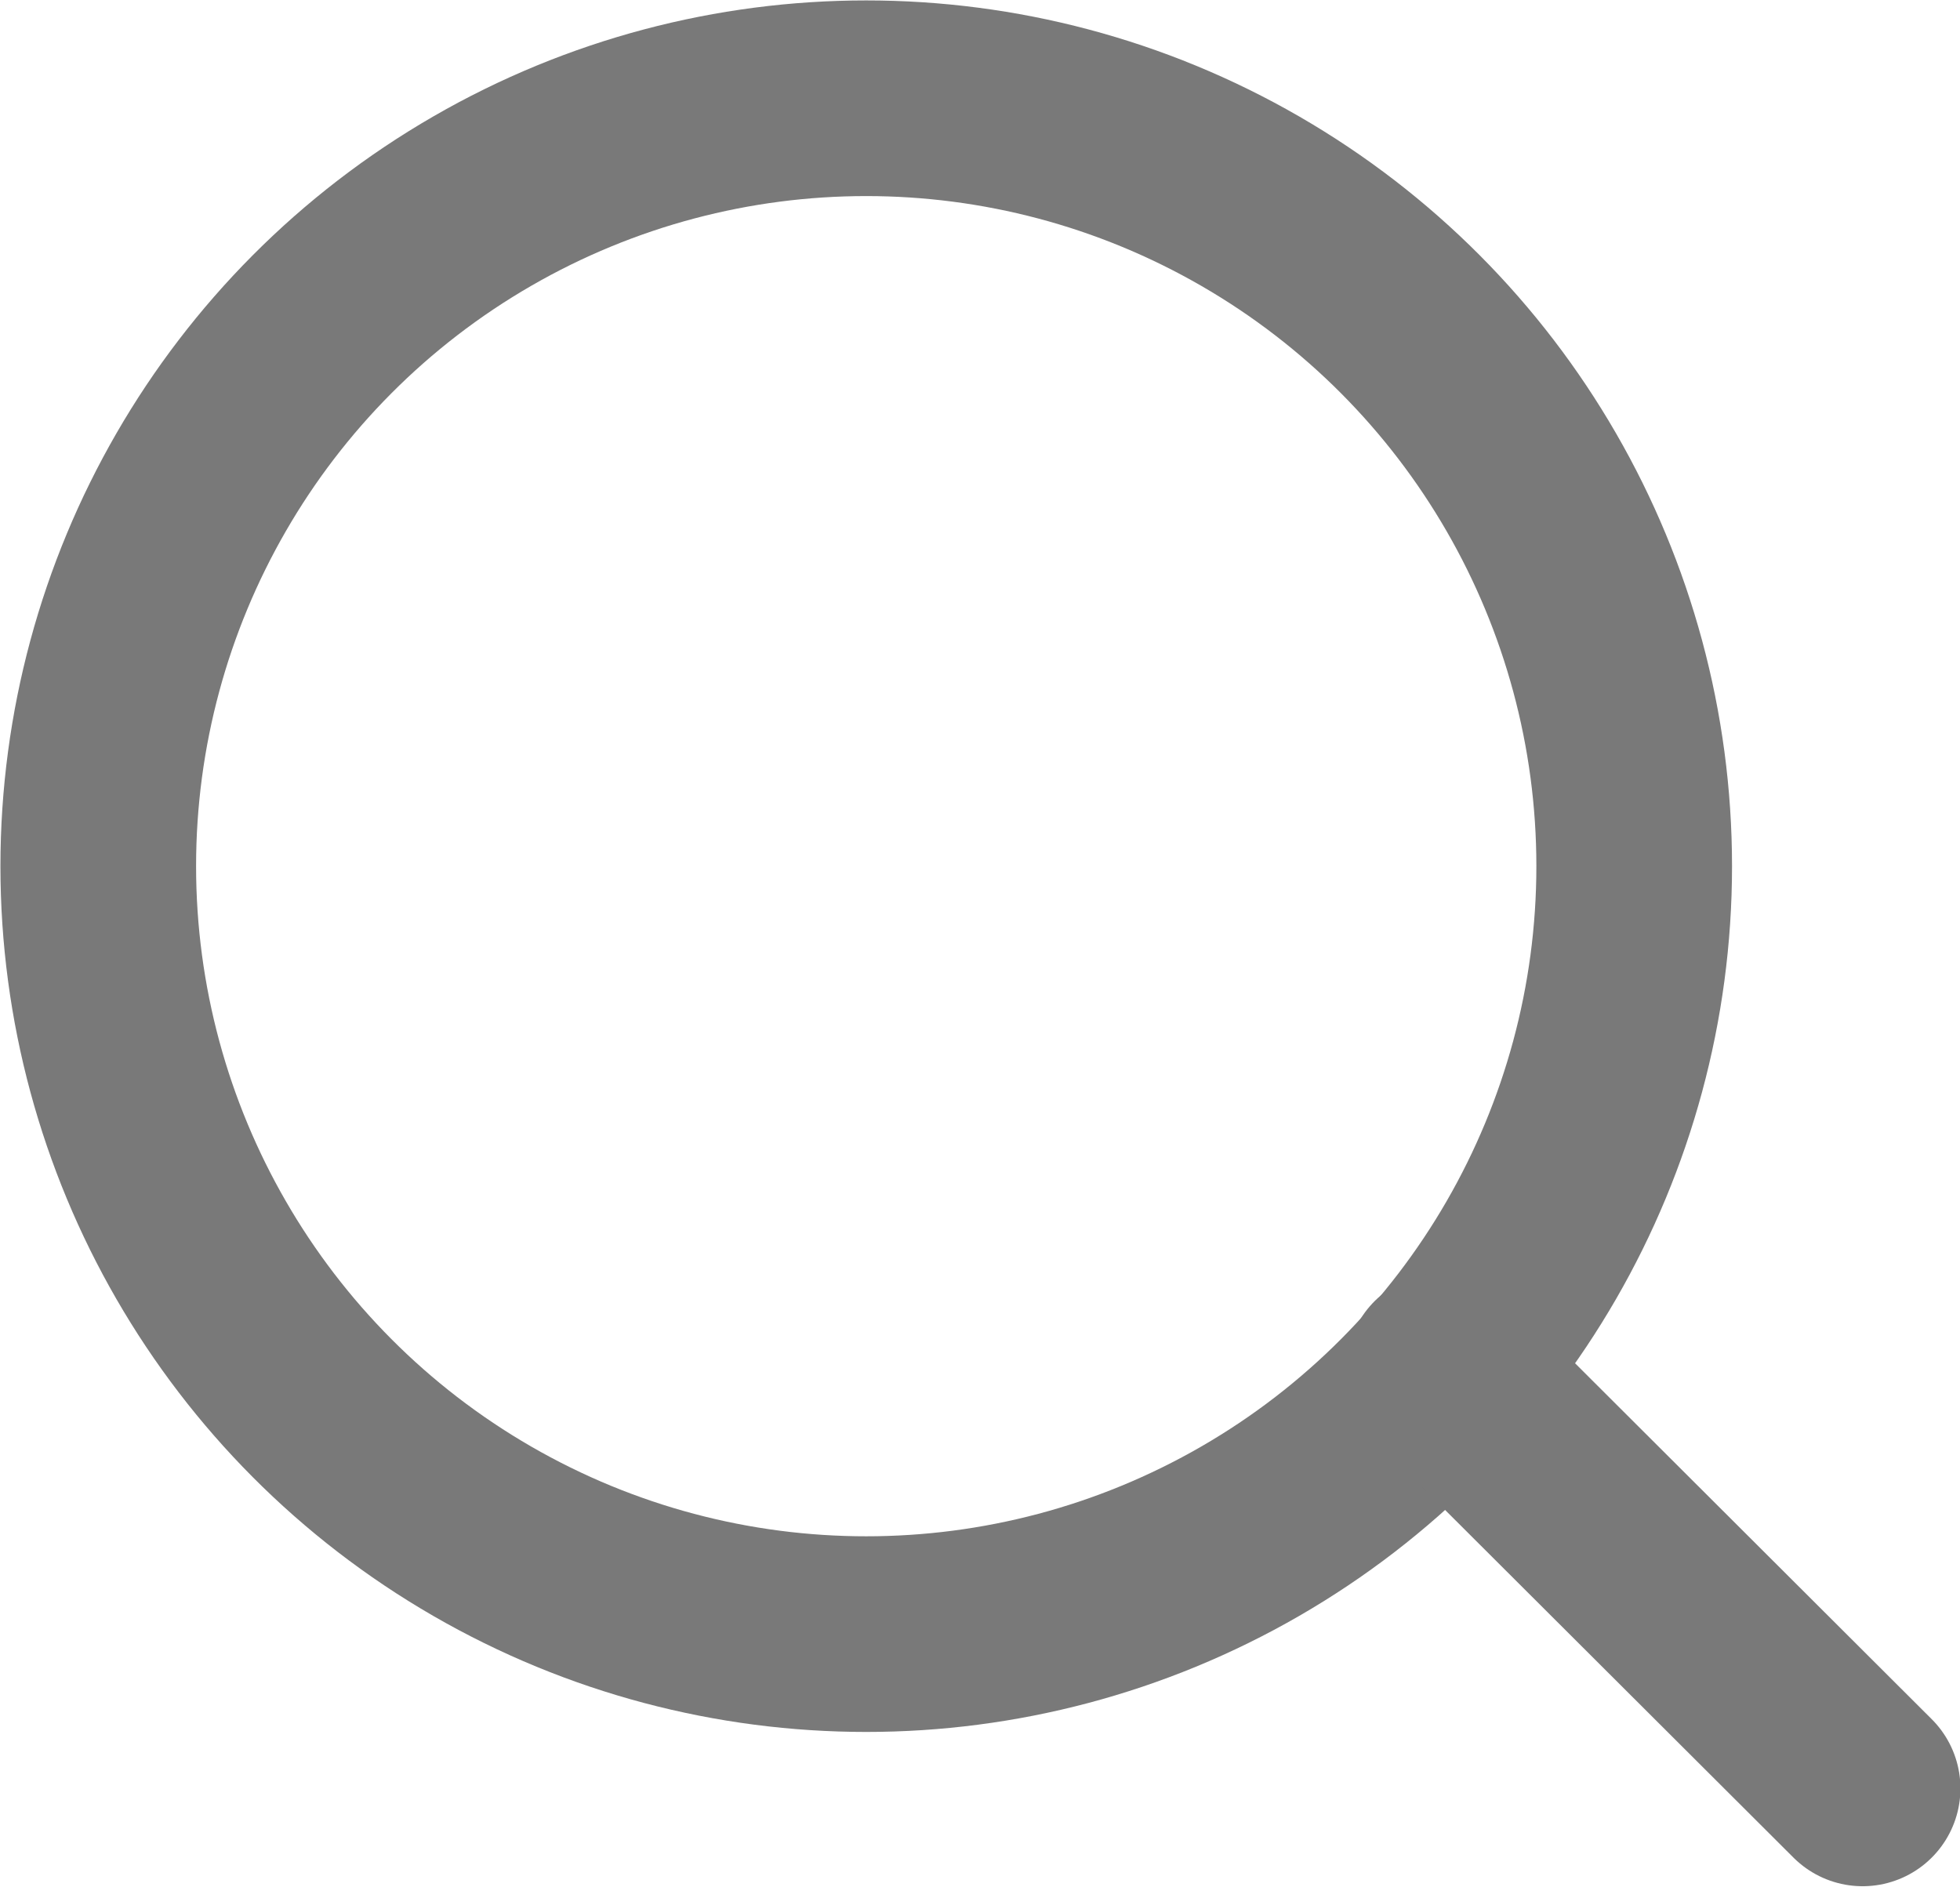 <svg xmlns="http://www.w3.org/2000/svg" viewBox="0 0 22.74 21.89"><defs><style>.cls-1,.cls-2{fill:none;stroke:#797979;stroke-width:2.27px;}.cls-1{stroke-miterlimit:10;}.cls-2{stroke-linecap:round;stroke-linejoin:round;}</style></defs><title>icn_search</title><g id="レイヤー_2" data-name="レイヤー 2"><g id="レイヤー_1-2" data-name="レイヤー 1"><circle class="cls-1" cx="10.05" cy="10.05" r="8.91"/><line class="cls-2" x1="16.75" y1="15.9" x2="21.61" y2="20.75"/></g></g></svg>